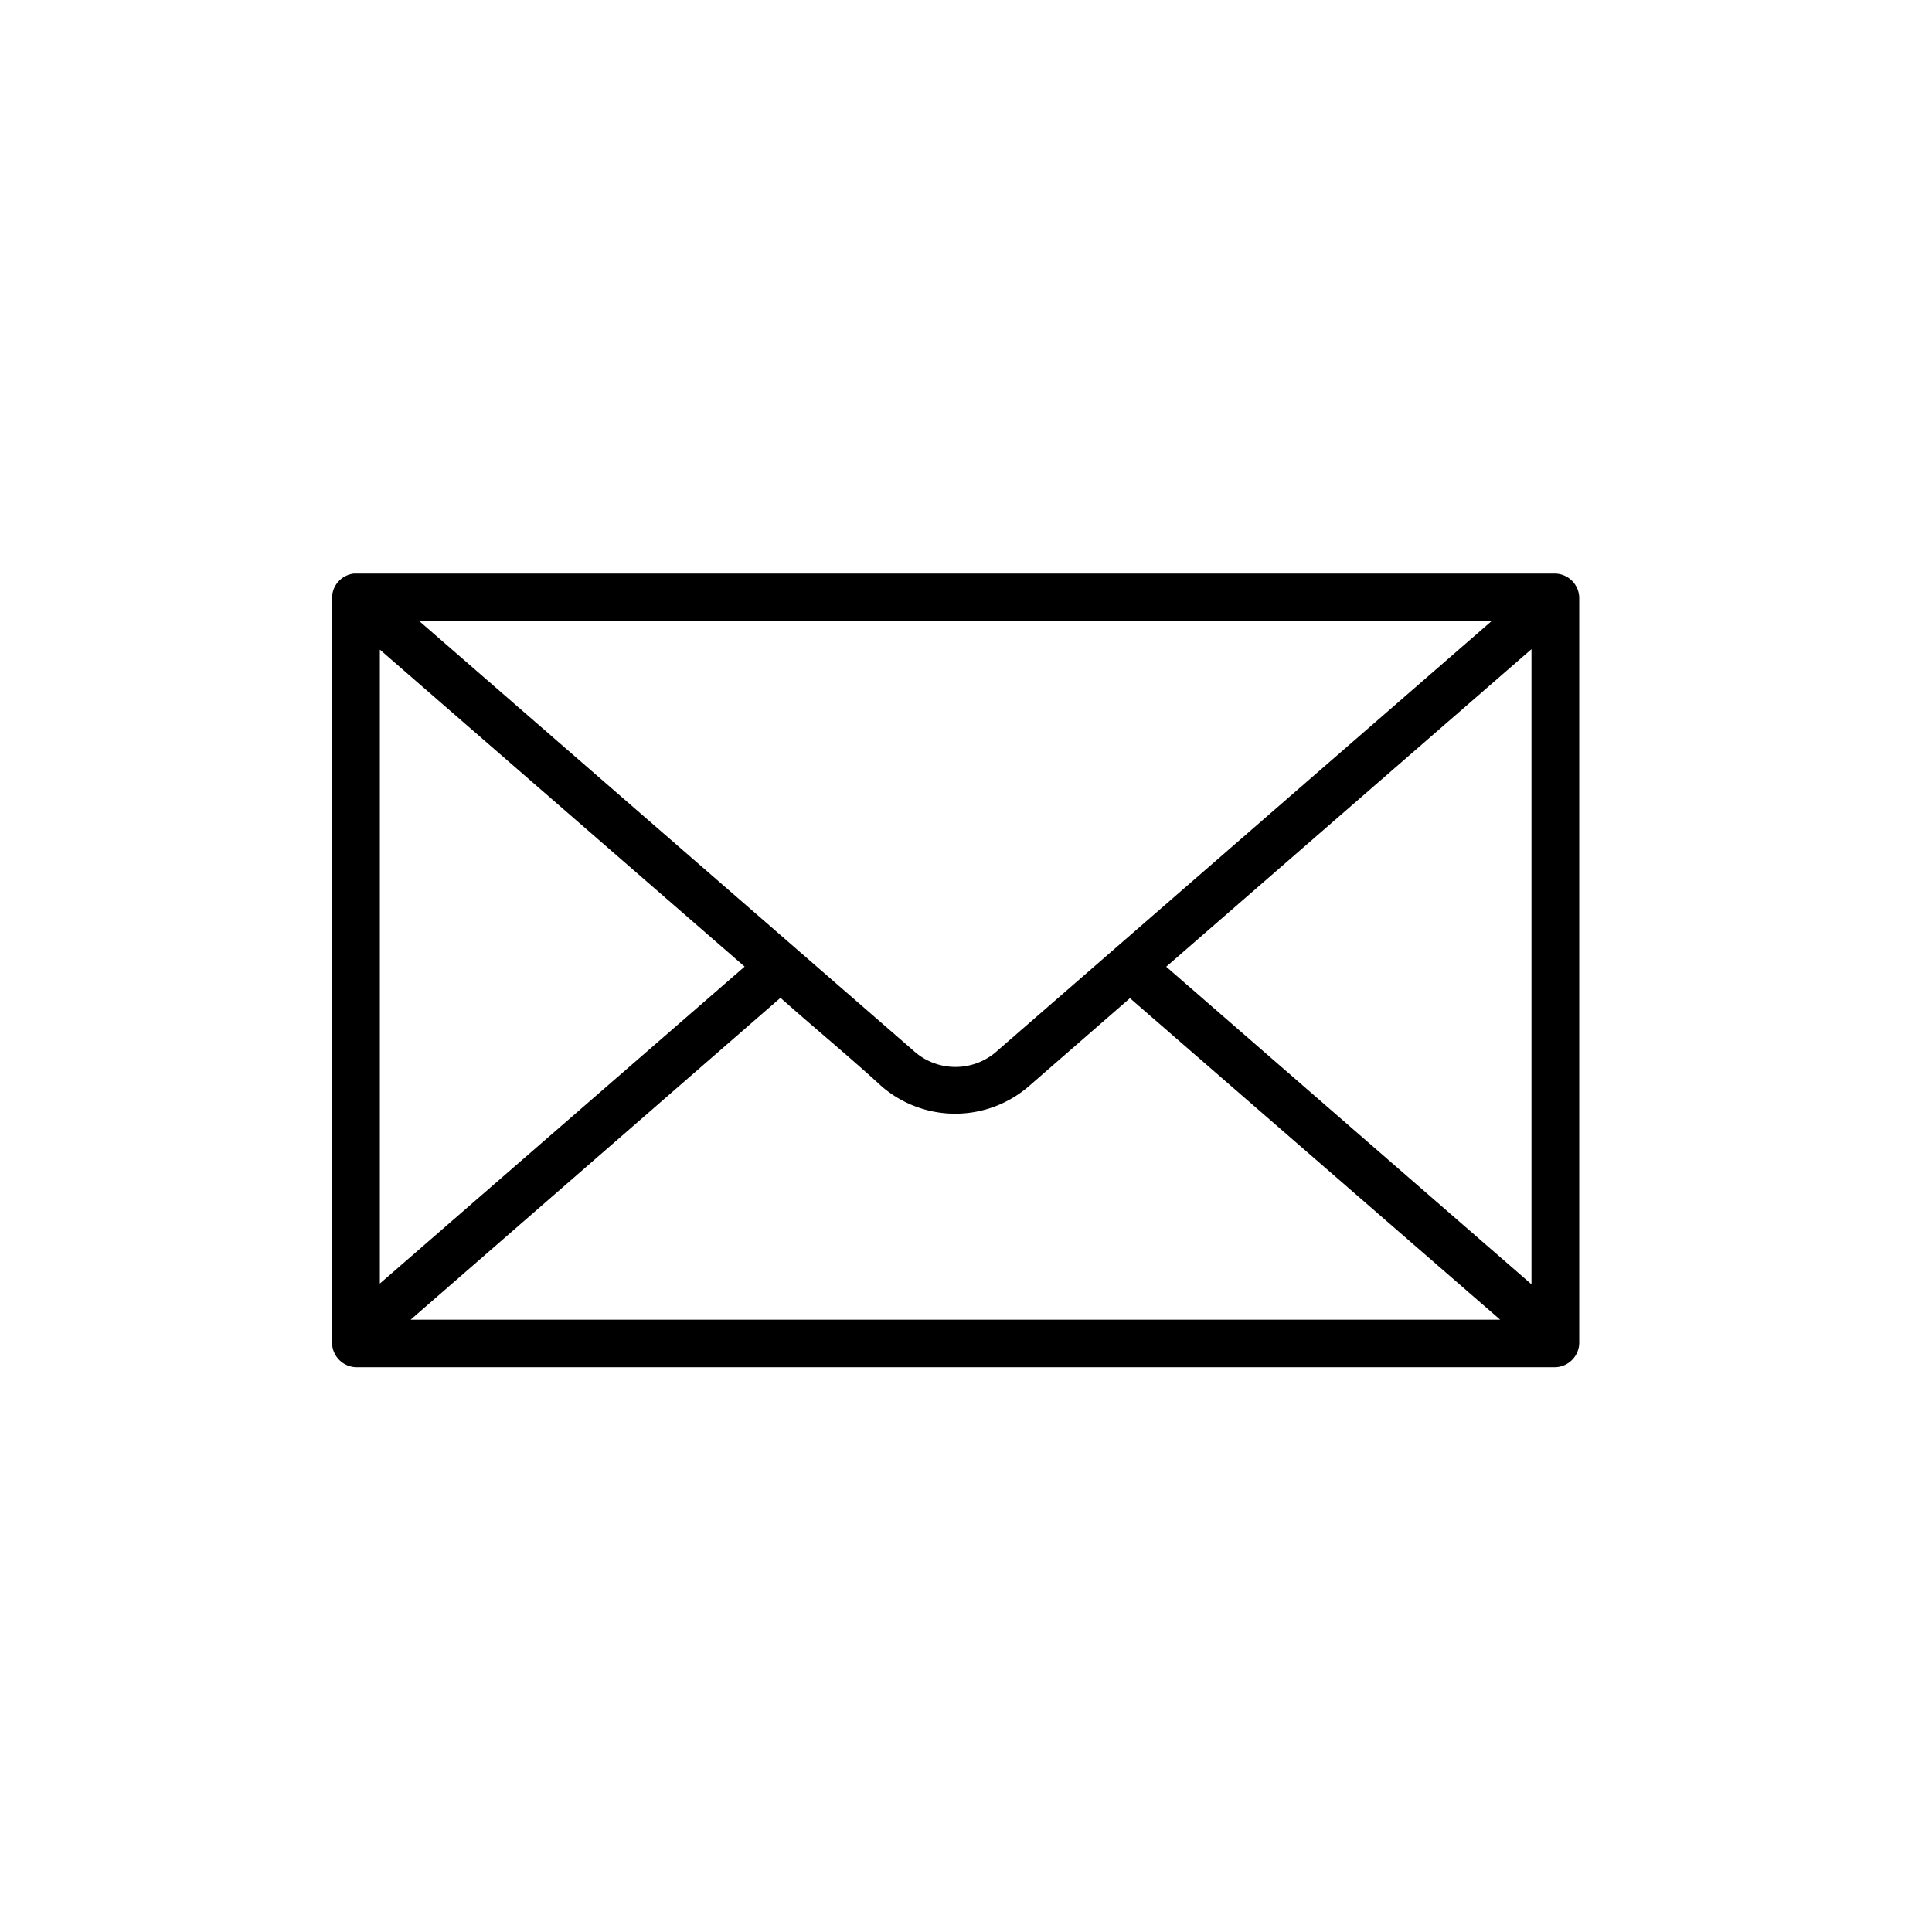 <svg xmlns="http://www.w3.org/2000/svg" width="64" height="64" viewBox="0 0 64 64">
  <g id="Group_795" data-name="Group 795" transform="translate(-8853 -6332)">
    <rect id="Rectangle_127" data-name="Rectangle 127" width="64" height="64" transform="translate(8853 6332)" fill="none"/>
    <path id="Path_2974" data-name="Path 2974" d="M104.323,123.2a.816.816,0,0,0-.725.785v24.721a.819.819,0,0,0,.791.785h39.732a.819.819,0,0,0,.791-.785V123.985a.819.819,0,0,0-.791-.785h-39.8Zm2.16,1.571h35.529l-16.354,14.217a2.065,2.065,0,0,1-2.819,0Zm36.847.933v21.04l-12.1-10.52Zm-38.149.016,12.084,10.5-12.084,10.5Zm13.271,11.534c1.106.982,2.265,1.936,3.347,2.928a3.728,3.728,0,0,0,4.9-.016l3.33-2.9,12.265,10.651H106.2Z" transform="translate(8760.402 6227.8)" fill-rule="evenodd"/>
  </g>
</svg>
